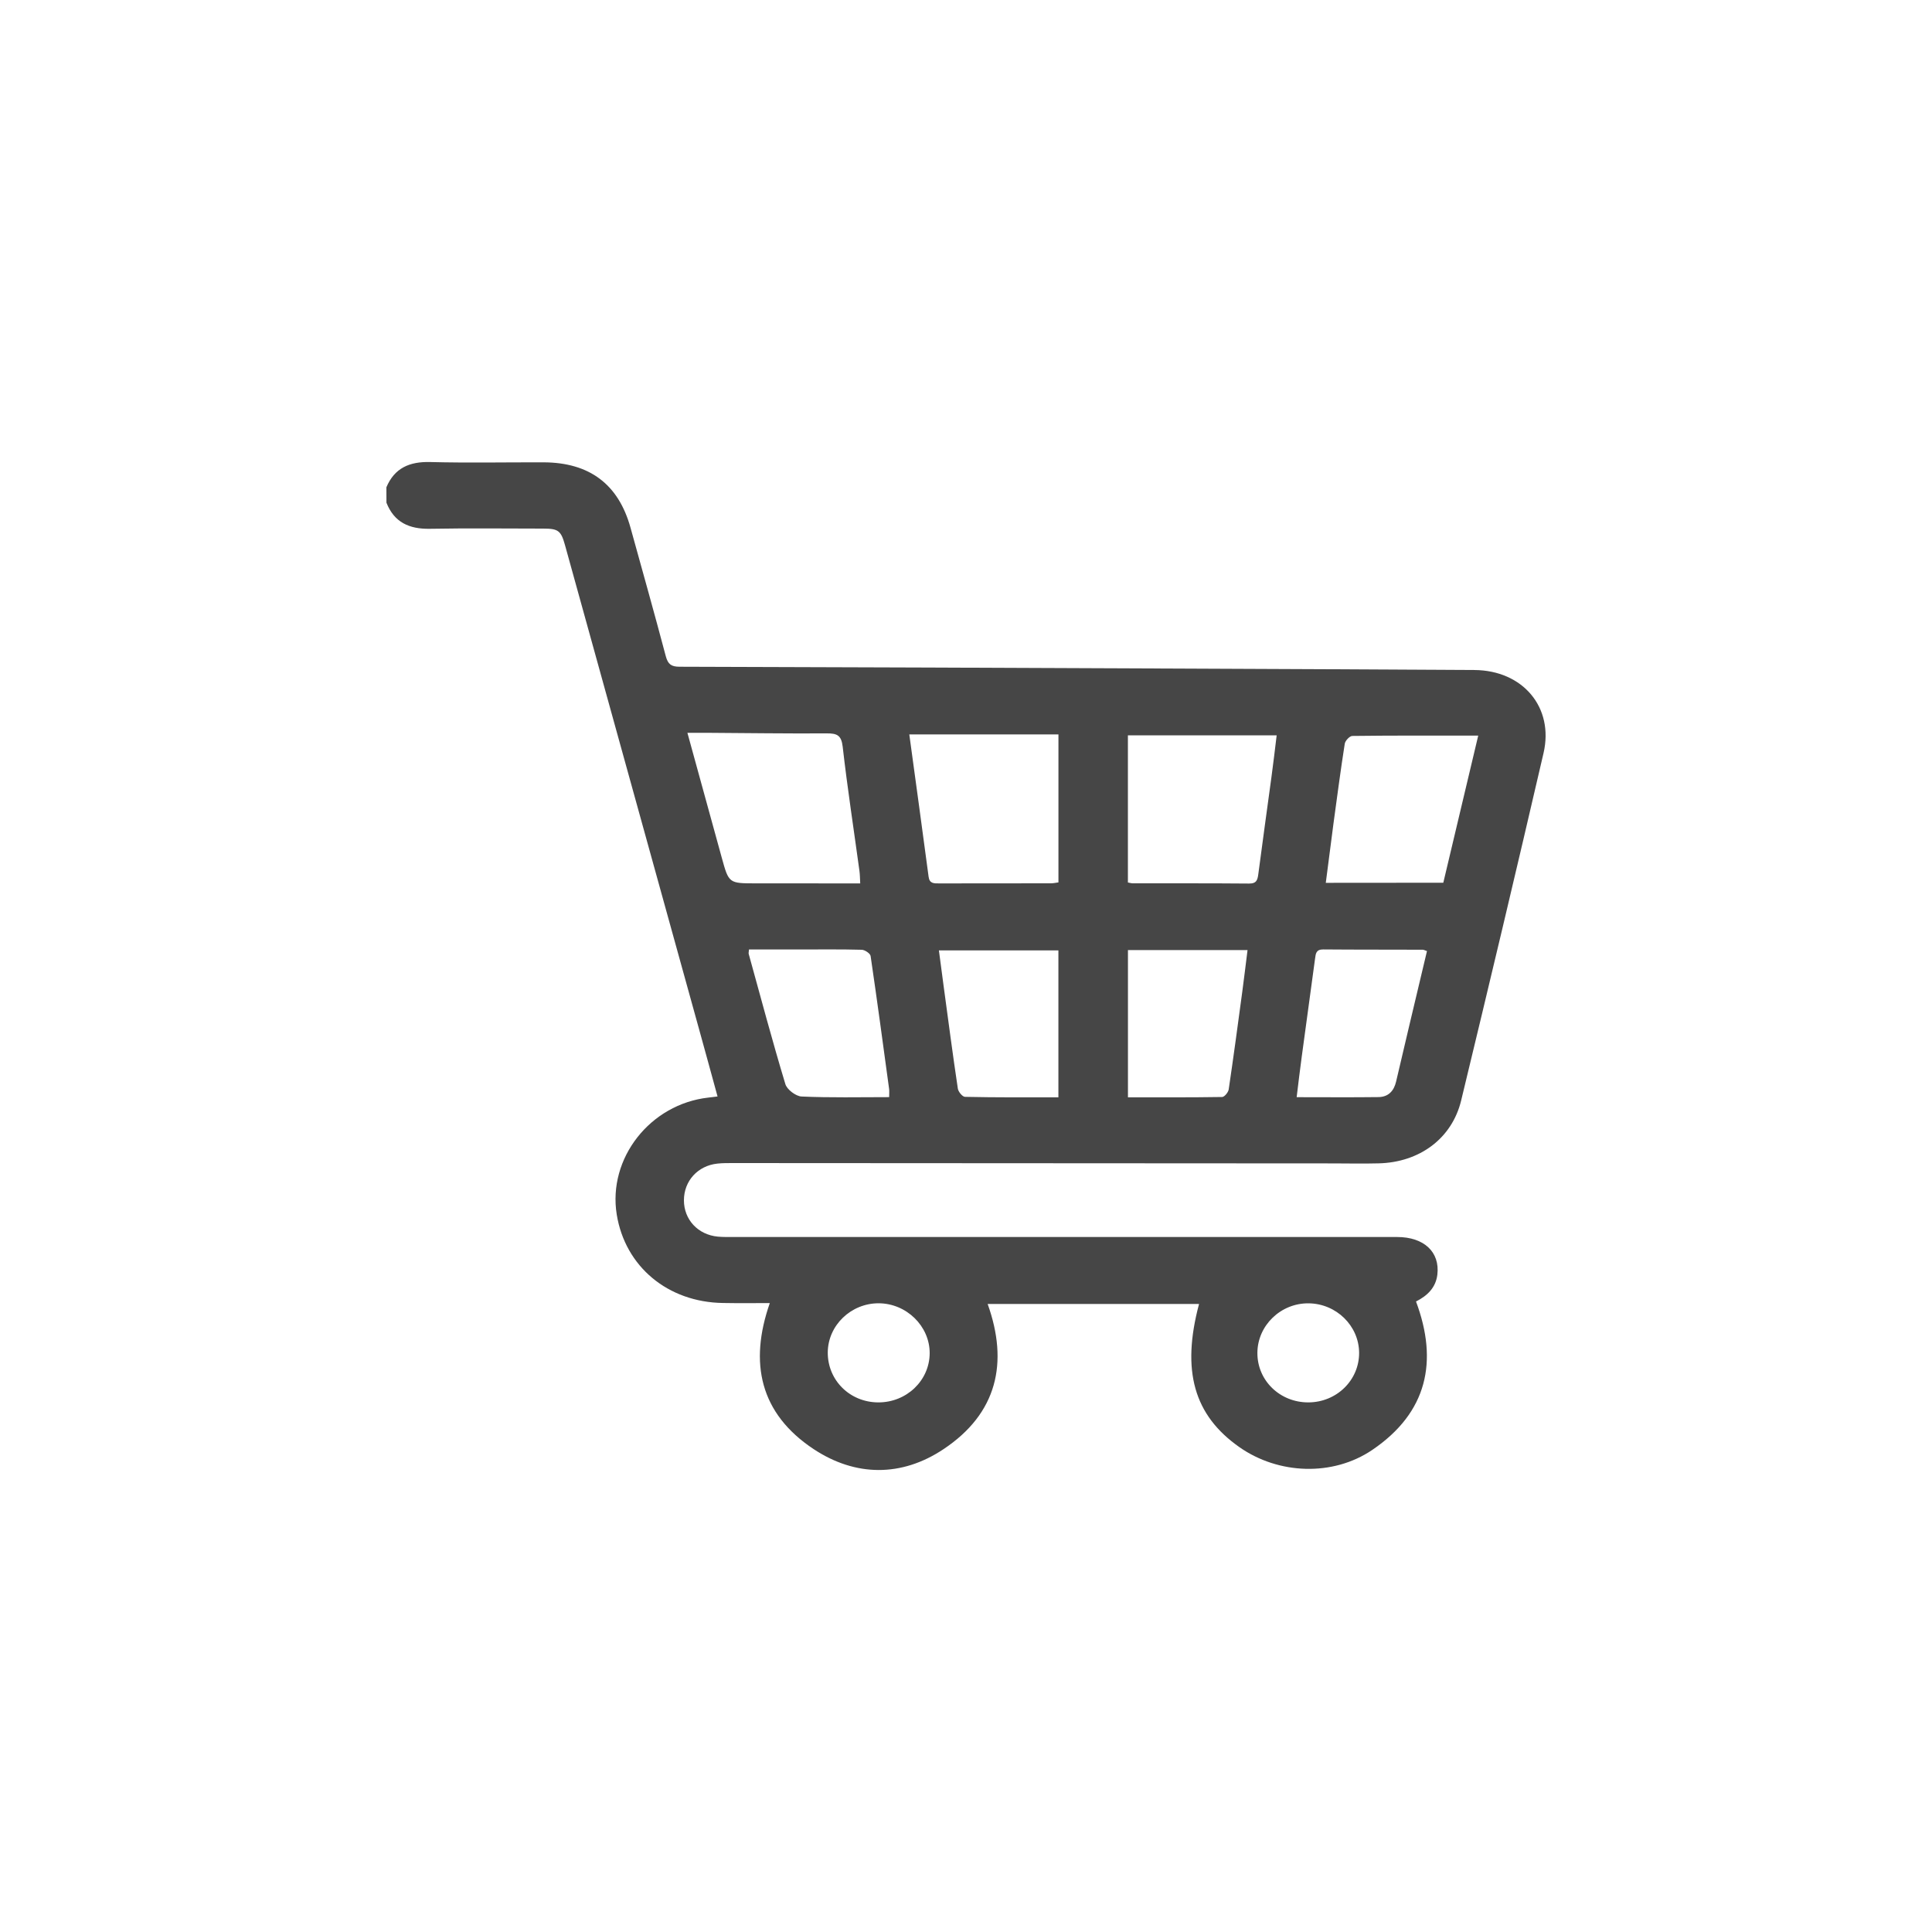 <svg width="40" height="40" viewBox="0 0 40 40" fill="none" xmlns="http://www.w3.org/2000/svg">
<path d="M8 10.088C8.168 9.691 8.476 9.554 8.91 9.566C9.691 9.586 10.472 9.57 11.253 9.572C12.206 9.575 12.805 10.027 13.054 10.925C13.3 11.812 13.549 12.698 13.785 13.588C13.829 13.749 13.895 13.804 14.069 13.804C17.506 13.813 20.945 13.827 24.383 13.842C26.43 13.851 28.477 13.859 30.524 13.872C31.525 13.877 32.178 14.643 31.957 15.593C31.401 17.993 30.831 20.389 30.252 22.783C30.061 23.573 29.388 24.066 28.543 24.086C28.231 24.094 27.918 24.088 27.606 24.087C23.465 24.085 19.323 24.082 15.181 24.08C15.072 24.08 14.961 24.079 14.853 24.091C14.447 24.134 14.16 24.45 14.16 24.851C14.16 25.25 14.45 25.564 14.861 25.603C14.969 25.613 15.079 25.611 15.188 25.611C19.767 25.611 24.346 25.611 28.926 25.611C29.483 25.611 29.814 25.922 29.759 26.39C29.726 26.657 29.557 26.824 29.317 26.946C29.78 28.185 29.553 29.244 28.413 30.018C27.593 30.574 26.467 30.527 25.661 29.962C24.719 29.302 24.456 28.381 24.825 26.997C23.366 26.997 21.912 26.997 20.448 26.997C20.884 28.213 20.648 29.263 19.532 30.005C18.665 30.582 17.712 30.575 16.845 30.002C15.735 29.266 15.504 28.22 15.938 26.979C15.601 26.979 15.284 26.983 14.967 26.977C13.826 26.96 12.943 26.223 12.769 25.146C12.58 23.981 13.461 22.858 14.668 22.724C14.723 22.719 14.775 22.71 14.856 22.701C14.725 22.224 14.598 21.756 14.468 21.289C13.545 17.956 12.621 14.623 11.698 11.287C11.614 10.986 11.56 10.944 11.245 10.944C10.464 10.943 9.681 10.934 8.901 10.948C8.469 10.956 8.16 10.812 8.001 10.408C8 10.301 8 10.194 8 10.088ZM17.81 18.29C17.804 18.181 17.804 18.106 17.794 18.032C17.677 17.175 17.545 16.319 17.447 15.46C17.42 15.224 17.332 15.182 17.116 15.184C16.288 15.189 15.462 15.177 14.635 15.172C14.508 15.171 14.379 15.172 14.232 15.172C14.478 16.064 14.712 16.913 14.944 17.76C15.09 18.289 15.09 18.289 15.651 18.289C16.36 18.29 17.07 18.29 17.81 18.29ZM23.352 18.271C23.394 18.278 23.422 18.288 23.453 18.288C24.256 18.289 25.061 18.286 25.863 18.293C26.019 18.294 26.036 18.213 26.052 18.097C26.139 17.426 26.234 16.758 26.324 16.088C26.363 15.805 26.395 15.523 26.432 15.224C25.385 15.224 24.368 15.224 23.352 15.224C23.352 16.25 23.352 17.257 23.352 18.271ZM18.826 15.205C18.962 16.2 19.096 17.176 19.226 18.154C19.245 18.295 19.337 18.29 19.443 18.29C20.216 18.289 20.989 18.29 21.761 18.288C21.812 18.288 21.865 18.275 21.914 18.269C21.914 17.243 21.914 16.229 21.914 15.205C20.886 15.205 19.874 15.205 18.826 15.205ZM29.882 18.276C30.122 17.265 30.36 16.263 30.605 15.23C29.714 15.23 28.856 15.226 27.998 15.237C27.943 15.238 27.852 15.335 27.842 15.397C27.756 15.944 27.684 16.494 27.609 17.044C27.555 17.45 27.504 17.855 27.449 18.278C28.266 18.276 29.059 18.276 29.882 18.276ZM18.409 22.715C18.409 22.634 18.414 22.589 18.408 22.545C18.283 21.627 18.16 20.71 18.025 19.793C18.018 19.741 17.906 19.666 17.843 19.664C17.406 19.652 16.969 19.658 16.532 19.658C16.19 19.658 15.849 19.658 15.507 19.658C15.504 19.705 15.496 19.729 15.501 19.749C15.75 20.649 15.99 21.552 16.26 22.445C16.293 22.557 16.476 22.696 16.595 22.702C17.193 22.729 17.793 22.715 18.409 22.715ZM23.353 19.67C23.353 20.697 23.353 21.696 23.353 22.719C24.013 22.719 24.659 22.722 25.304 22.712C25.352 22.71 25.43 22.615 25.439 22.555C25.538 21.887 25.628 21.217 25.718 20.548C25.757 20.259 25.791 19.97 25.829 19.67C24.985 19.67 24.176 19.67 23.353 19.67ZM21.913 22.719C21.913 21.682 21.913 20.676 21.913 19.677C21.079 19.677 20.264 19.677 19.439 19.677C19.473 19.936 19.505 20.176 19.537 20.417C19.633 21.125 19.725 21.832 19.831 22.538C19.84 22.603 19.927 22.709 19.98 22.709C20.618 22.723 21.256 22.719 21.913 22.719ZM29.544 19.691C29.501 19.677 29.478 19.663 29.456 19.663C28.77 19.66 28.083 19.663 27.396 19.657C27.246 19.656 27.241 19.745 27.227 19.847C27.135 20.524 27.042 21.201 26.951 21.878C26.913 22.151 26.882 22.425 26.846 22.716C27.433 22.716 27.986 22.721 28.539 22.714C28.747 22.712 28.861 22.583 28.905 22.392C29 21.985 29.096 21.579 29.192 21.172C29.311 20.678 29.427 20.184 29.544 19.691ZM18.181 29.035C18.769 29.038 19.245 28.583 19.248 28.017C19.25 27.455 18.765 26.983 18.188 26.983C17.617 26.984 17.144 27.44 17.138 27.997C17.133 28.574 17.593 29.032 18.181 29.035ZM27.087 29.035C27.674 29.034 28.143 28.574 28.139 28.005C28.134 27.448 27.667 26.991 27.095 26.984C26.517 26.977 26.035 27.443 26.033 28.01C26.03 28.581 26.498 29.036 27.087 29.035Z" fill="#464646"/>
</svg>
